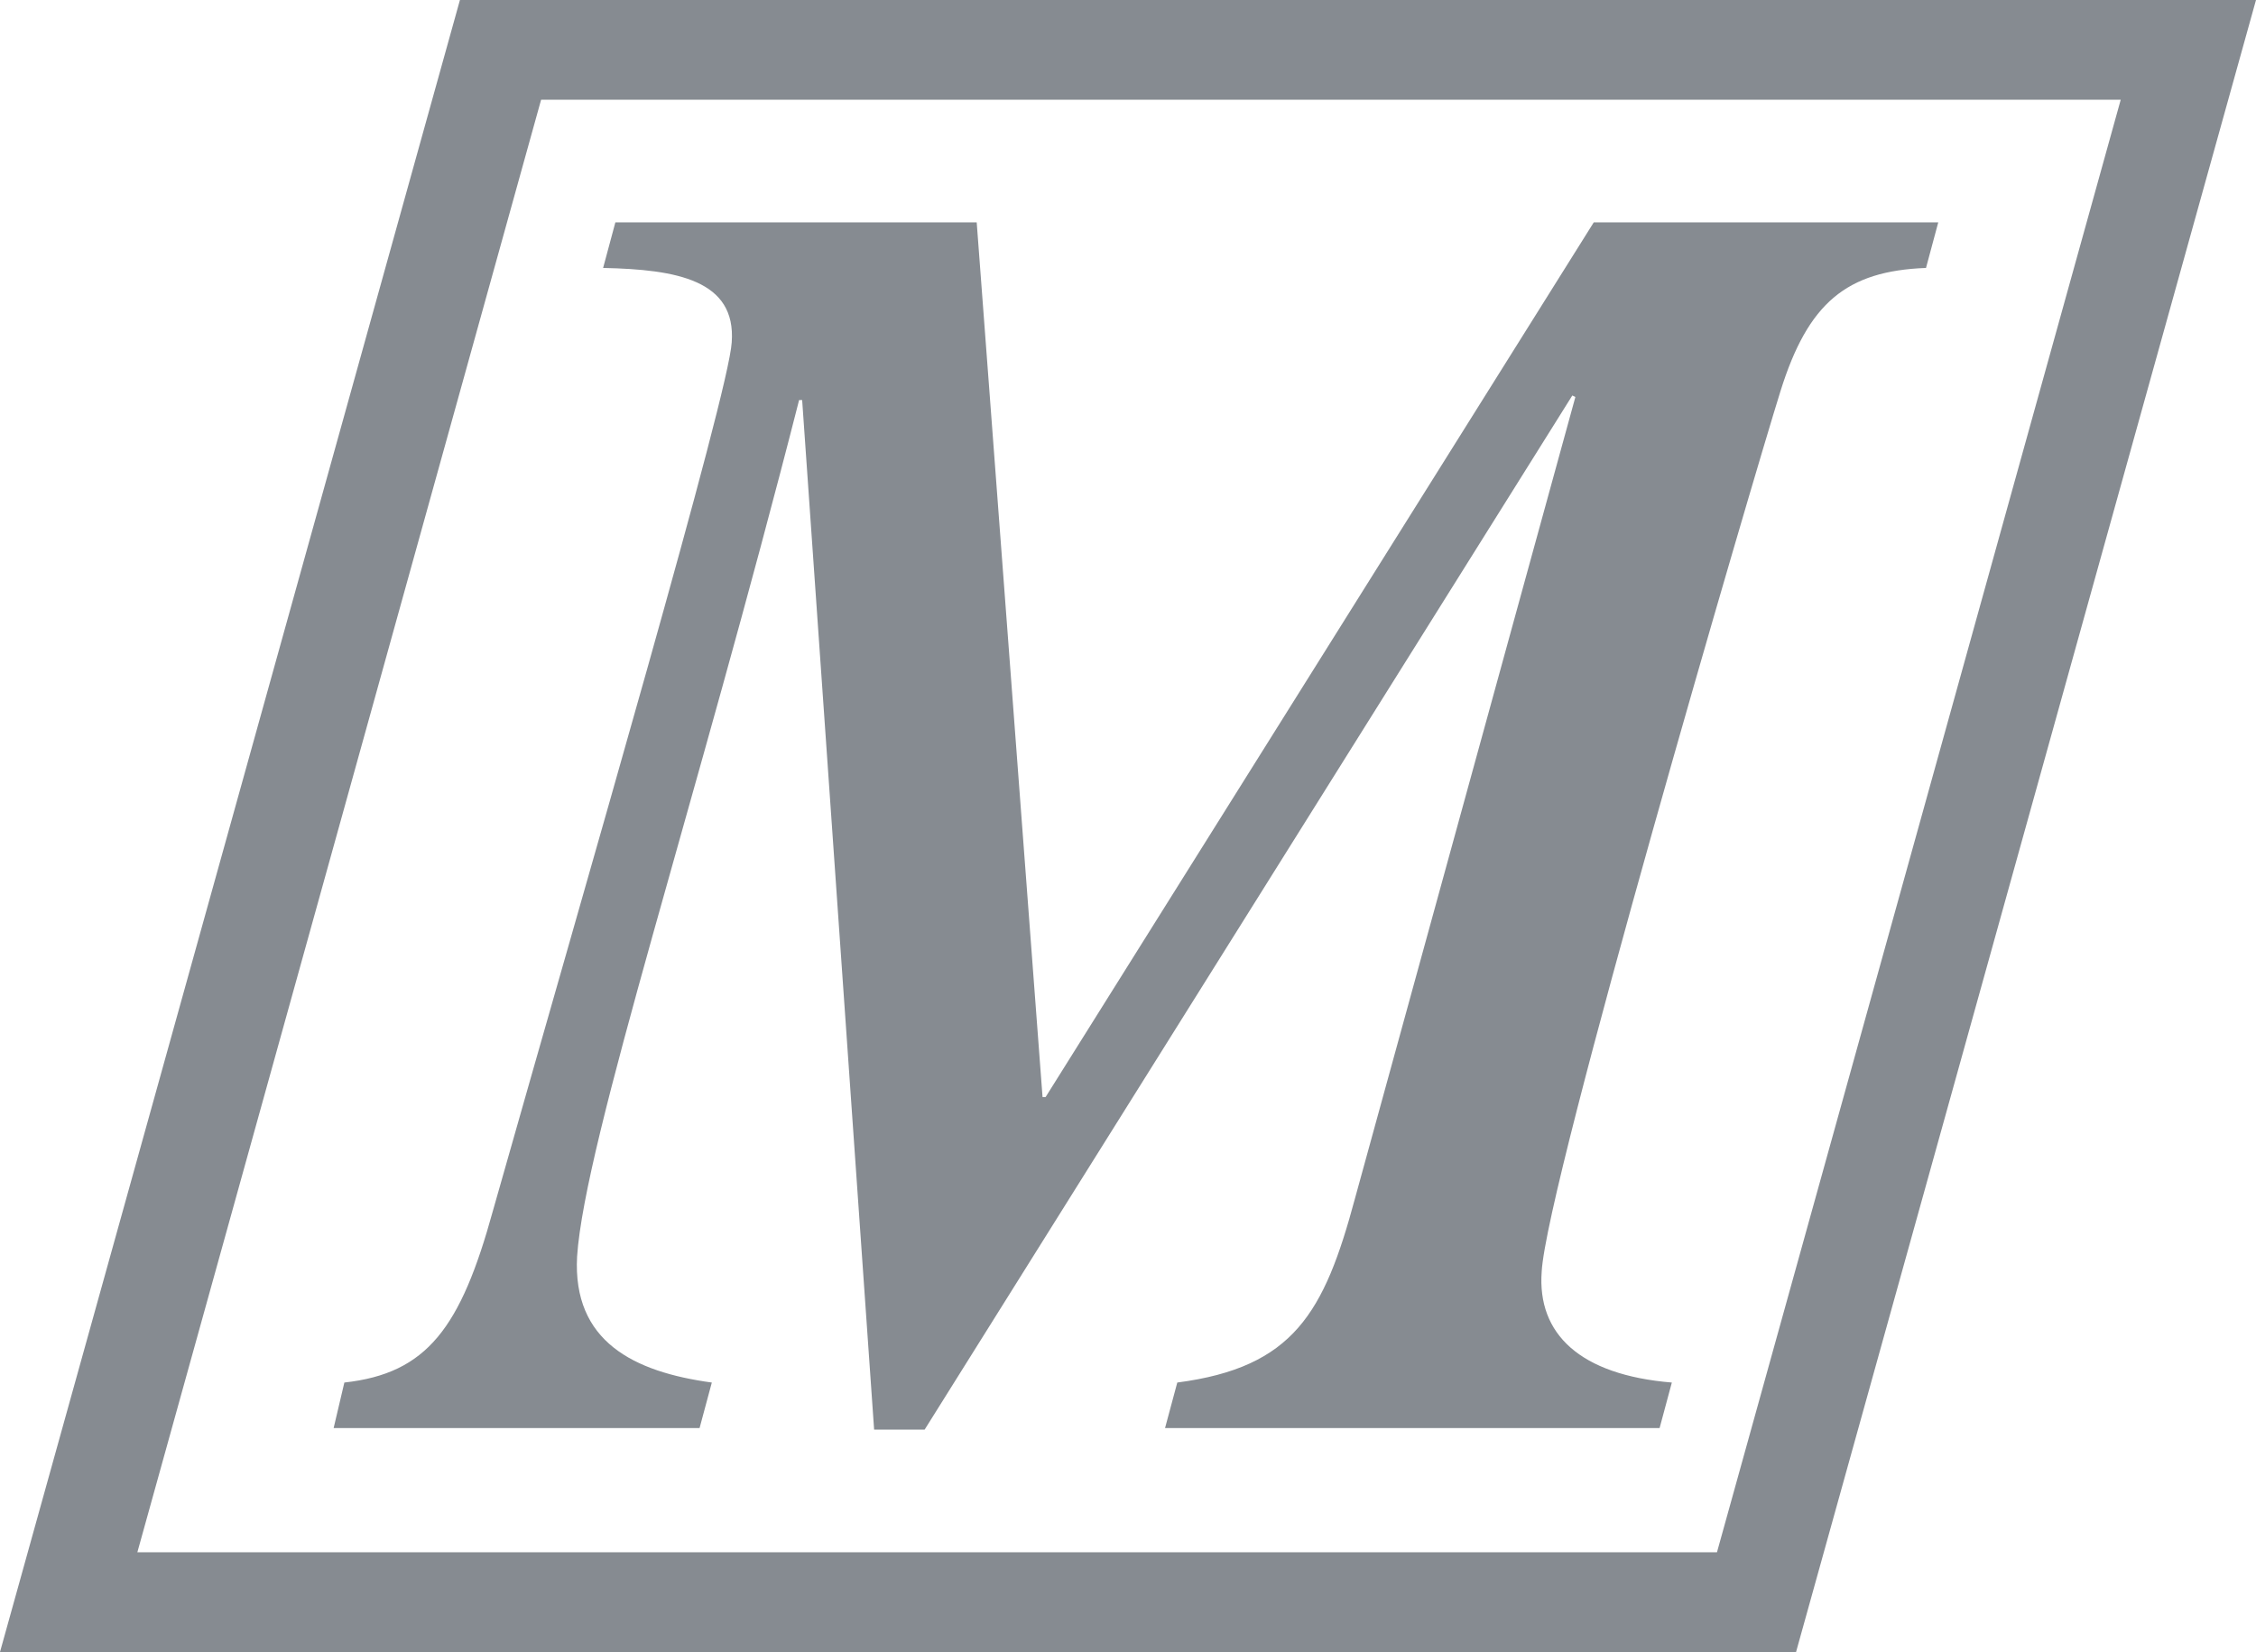 <?xml version="1.0" encoding="UTF-8"?> <svg xmlns="http://www.w3.org/2000/svg" width="142" height="104" viewBox="0 0 142 104" fill="none"> <path d="M21.675 87.037C26.879 86.463 28.999 83.595 31.023 76.234C37.094 54.82 45.864 24.802 46.057 21.552C46.346 17.633 42.588 16.963 37.962 16.868L38.733 14H61.477L65.621 69.064H65.814L100.316 14H122L121.229 16.868C116.218 17.059 113.808 19.067 112.073 24.611C110.339 30.156 97.328 74.513 97.039 80.058C96.75 83.977 99.448 86.558 105.231 87.037L104.46 89.904H73.331L74.102 87.037C81.427 86.081 83.354 82.639 85.281 75.469L99.159 24.994L98.967 24.898L58.2 90H55.02L50.49 25.185H50.298C43.841 50.518 36.805 71.837 36.324 79.102C36.034 84.455 39.889 86.367 44.804 87.037L44.033 89.904H21L21.675 87.037Z" fill="#868B91"></path> <path d="M28.95 0L0 104H113.05L142 0H28.95ZM108.072 97.721H8.646L34.059 6.279H133.485L108.072 97.721Z" fill="#868B91"></path> </svg> 